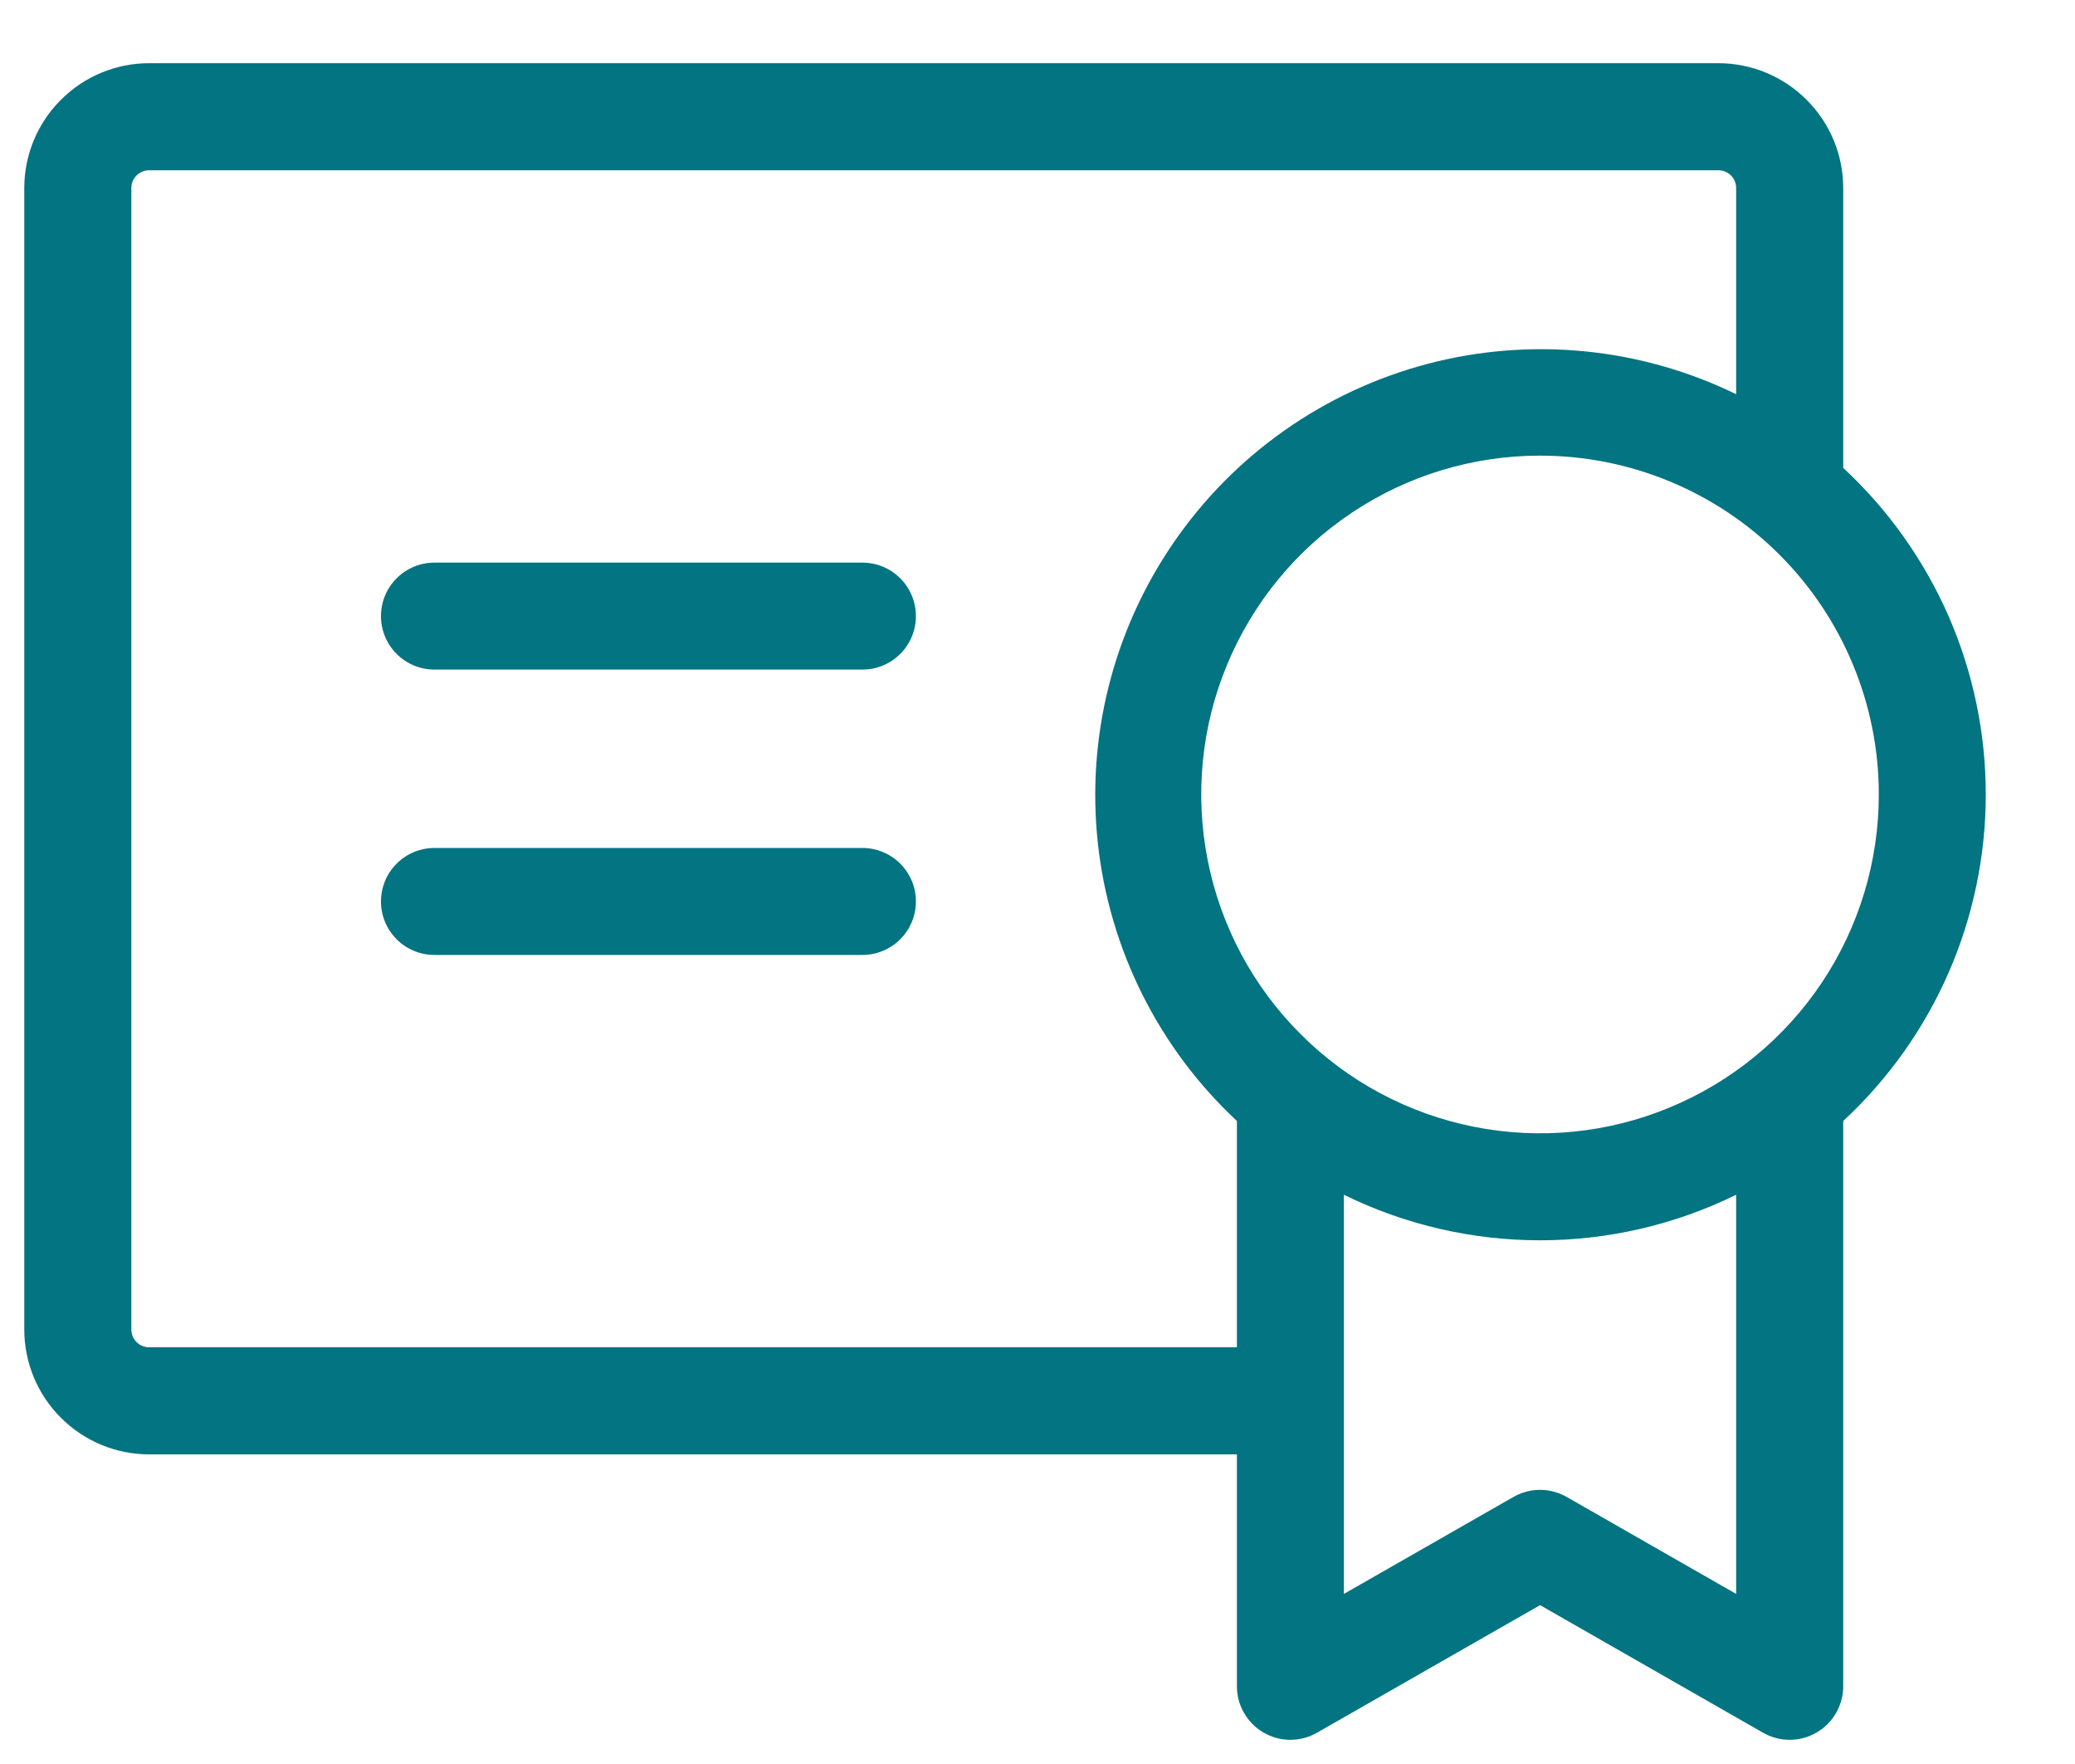 <svg width="20" height="17" viewBox="0 0 20 17" fill="none" xmlns="http://www.w3.org/2000/svg">
<path d="M8.828 8.688C8.828 8.824 8.774 8.955 8.677 9.052C8.58 9.149 8.449 9.203 8.312 9.203H4.188C4.051 9.203 3.92 9.149 3.823 9.052C3.726 8.955 3.672 8.824 3.672 8.688C3.672 8.551 3.726 8.42 3.823 8.323C3.92 8.226 4.051 8.172 4.188 8.172H8.312C8.449 8.172 8.58 8.226 8.677 8.323C8.774 8.42 8.828 8.551 8.828 8.688ZM8.312 5.422H4.188C4.051 5.422 3.92 5.476 3.823 5.573C3.726 5.67 3.672 5.801 3.672 5.938C3.672 6.074 3.726 6.205 3.823 6.302C3.92 6.399 4.051 6.453 4.188 6.453H8.312C8.449 6.453 8.58 6.399 8.677 6.302C8.774 6.205 8.828 6.074 8.828 5.938C8.828 5.801 8.774 5.67 8.677 5.573C8.58 5.476 8.449 5.422 8.312 5.422ZM17.766 10.803V16.25C17.766 16.341 17.742 16.43 17.697 16.508C17.652 16.587 17.587 16.652 17.508 16.697C17.43 16.743 17.341 16.767 17.25 16.767C17.16 16.767 17.071 16.743 16.992 16.698L14.844 15.469L12.695 16.698C12.617 16.743 12.528 16.767 12.437 16.767C12.347 16.767 12.258 16.743 12.179 16.697C12.101 16.652 12.036 16.587 11.991 16.508C11.945 16.43 11.922 16.341 11.922 16.25V14.016H1.438C1.118 14.016 0.812 13.889 0.587 13.663C0.361 13.438 0.234 13.132 0.234 12.812V1.812C0.234 1.493 0.361 1.187 0.587 0.962C0.812 0.736 1.118 0.609 1.438 0.609H16.562C16.882 0.609 17.188 0.736 17.413 0.962C17.639 1.187 17.766 1.493 17.766 1.812V4.509C18.199 4.911 18.545 5.398 18.782 5.939C19.018 6.481 19.14 7.065 19.14 7.656C19.14 8.247 19.018 8.832 18.782 9.373C18.545 9.915 18.199 10.402 17.766 10.803ZM14.844 4.391C14.198 4.391 13.566 4.582 13.03 4.941C12.492 5.3 12.074 5.81 11.827 6.407C11.579 7.003 11.515 7.66 11.641 8.293C11.767 8.927 12.078 9.509 12.535 9.965C12.991 10.422 13.573 10.733 14.207 10.859C14.84 10.985 15.497 10.921 16.093 10.673C16.69 10.426 17.2 10.008 17.559 9.471C17.918 8.934 18.109 8.302 18.109 7.656C18.109 6.79 17.765 5.96 17.153 5.347C16.541 4.735 15.71 4.391 14.844 4.391ZM11.922 12.984V10.803C11.169 10.101 10.694 9.152 10.582 8.129C10.47 7.106 10.729 6.077 11.312 5.229C11.895 4.38 12.763 3.77 13.758 3.507C14.753 3.245 15.809 3.348 16.734 3.799V1.812C16.734 1.767 16.716 1.723 16.684 1.691C16.652 1.659 16.608 1.641 16.562 1.641H1.438C1.392 1.641 1.348 1.659 1.316 1.691C1.284 1.723 1.266 1.767 1.266 1.812V12.812C1.266 12.858 1.284 12.902 1.316 12.934C1.348 12.966 1.392 12.984 1.438 12.984H11.922ZM16.734 11.514C16.146 11.803 15.499 11.953 14.844 11.953C14.188 11.953 13.541 11.803 12.953 11.514V15.361L14.586 14.427C14.664 14.382 14.753 14.358 14.844 14.358C14.934 14.358 15.023 14.382 15.102 14.427L16.734 15.361V11.514Z" fill="#037481"/>
</svg>
